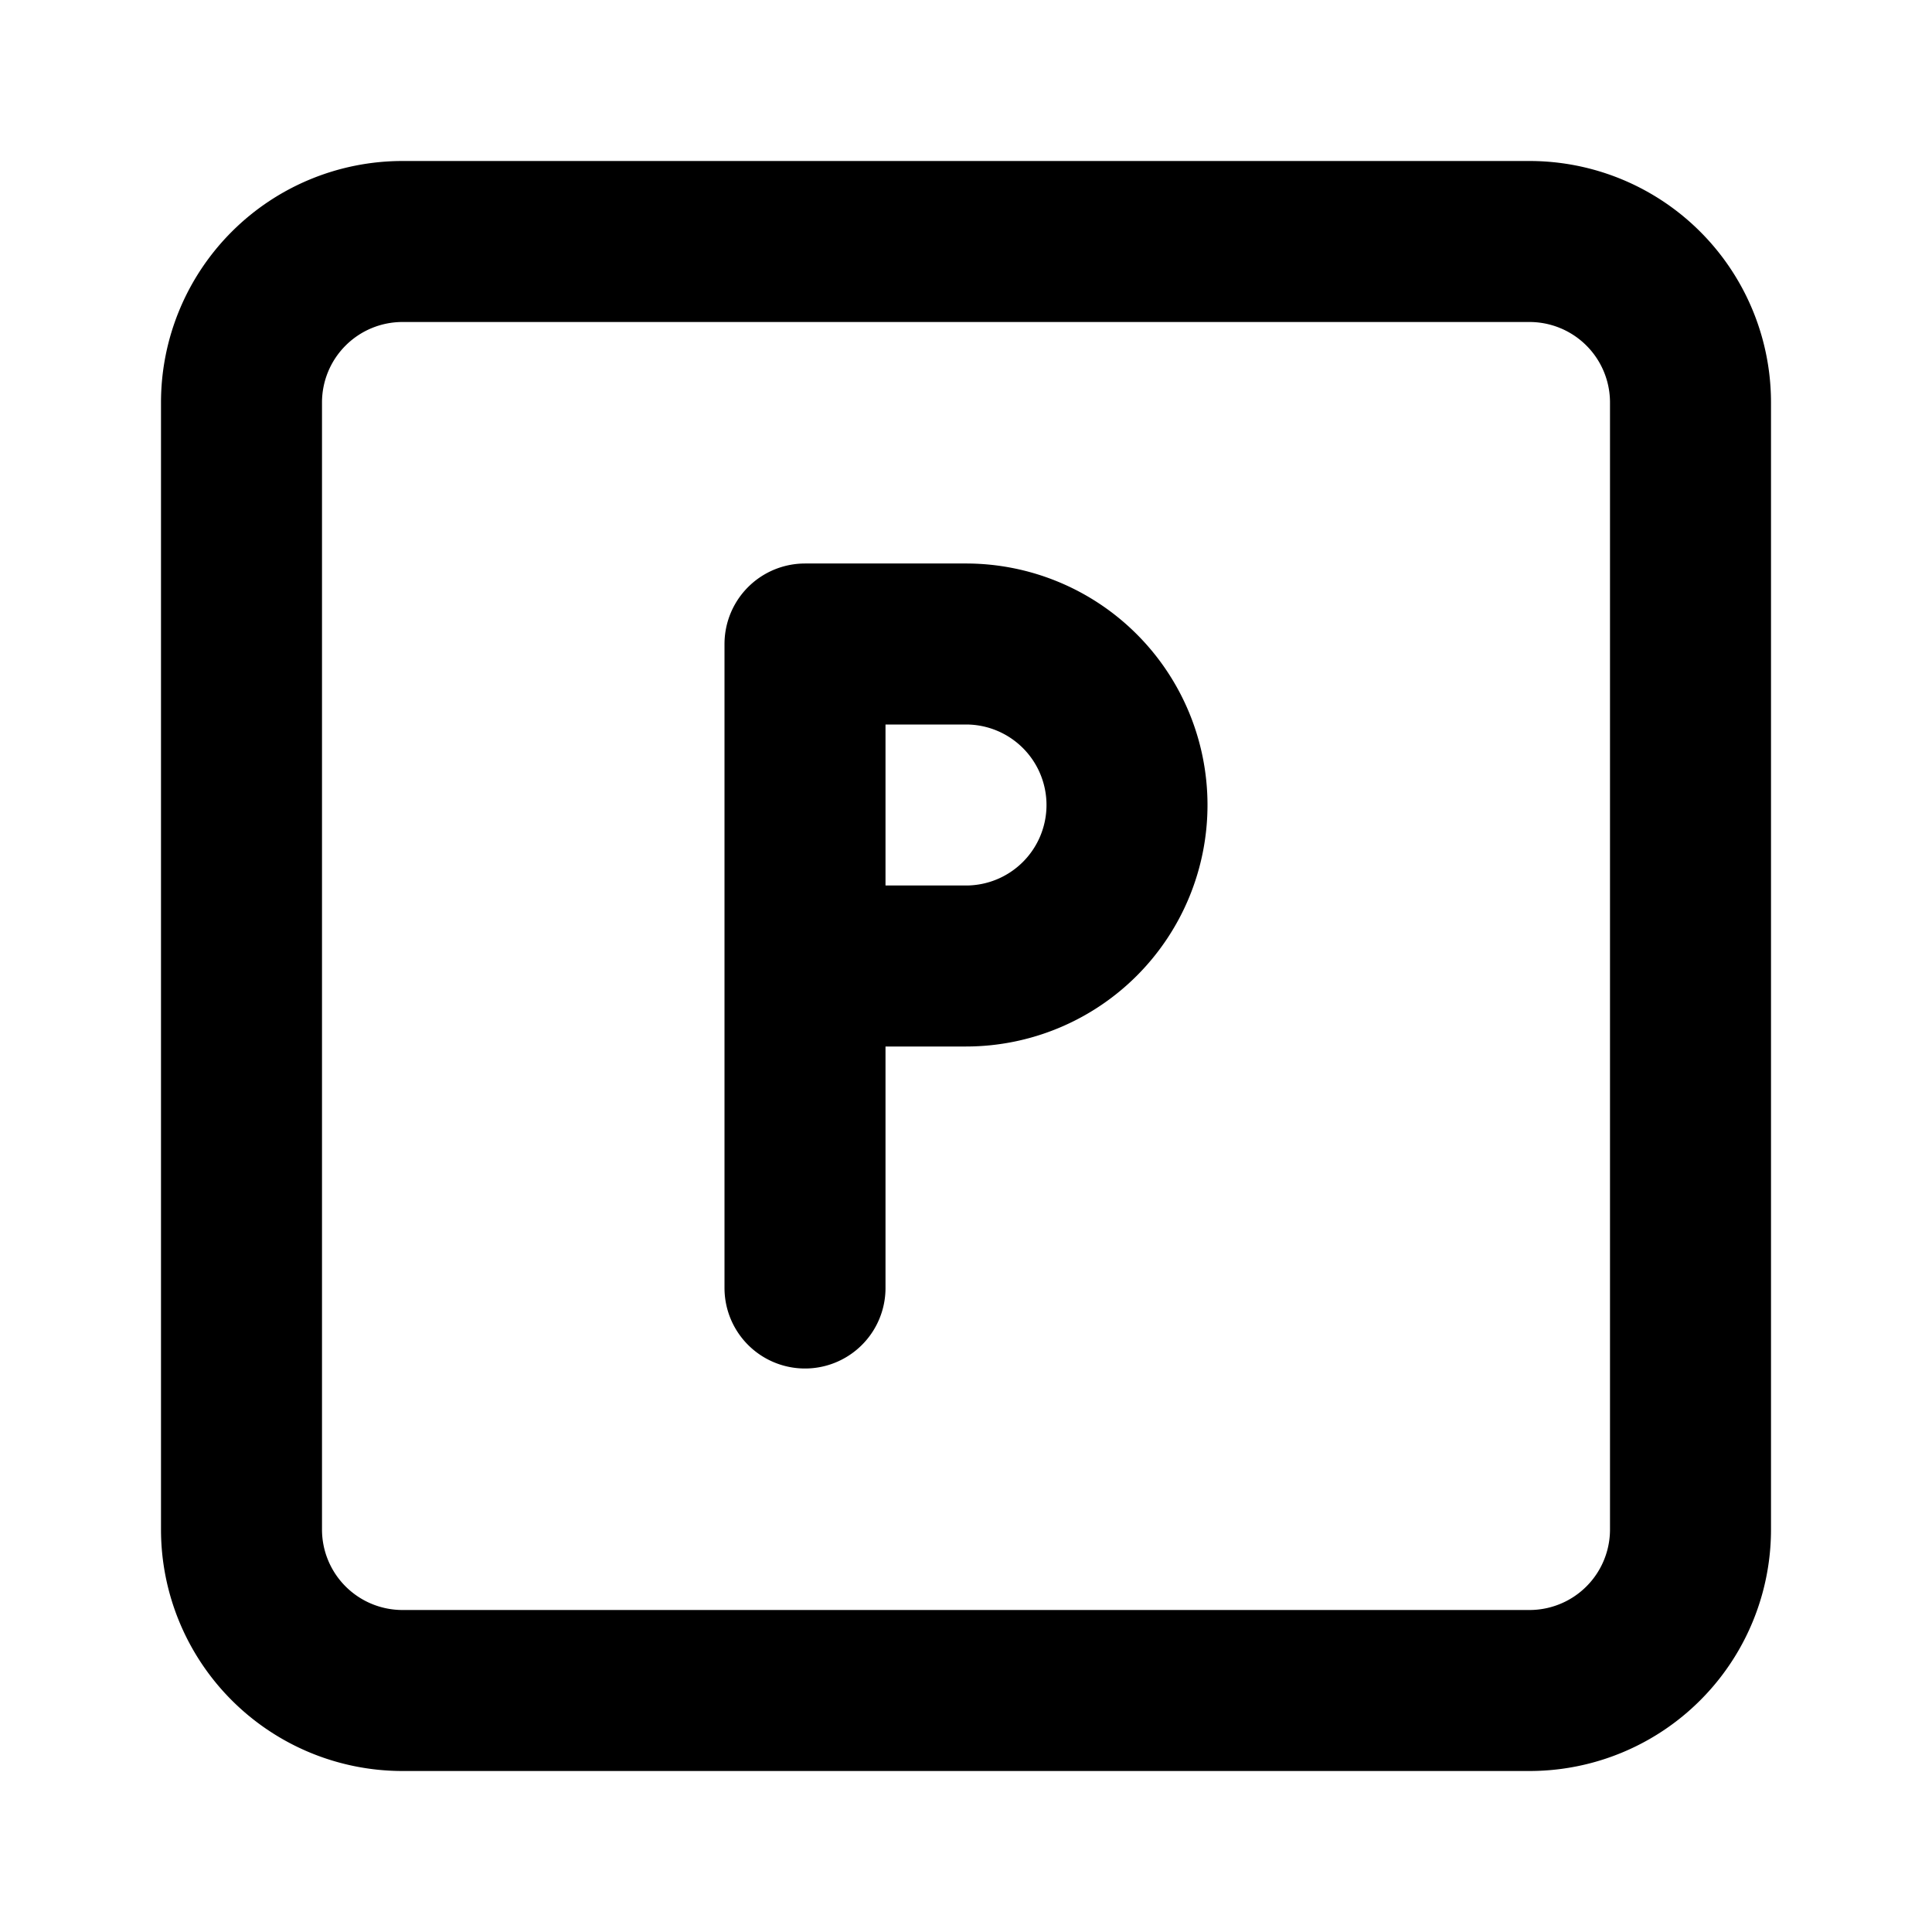 <!--
tags: [shape, alphabet, sign, latin, square, letter, rectangular, character, typography, text]
category: Letters
version: "1.95"
unicode: "f48b"
-->
<svg
  xmlns="http://www.w3.org/2000/svg"
  width="24"
  height="24"
  viewBox="0 0 24 24"
  fill="none"
  stroke="currentColor"
  stroke-width="2"
  stroke-linecap="round"
  stroke-linejoin="round"
>
  <path d="M3 5a2 2 0 0 1 2 -2h14a2 2 0 0 1 2 2v14a2 2 0 0 1 -2 2h-14a2 2 0 0 1 -2 -2v-14" />
  <path d="M10 12h2a2 2 0 1 0 0 -4h-2v8" />
</svg>
